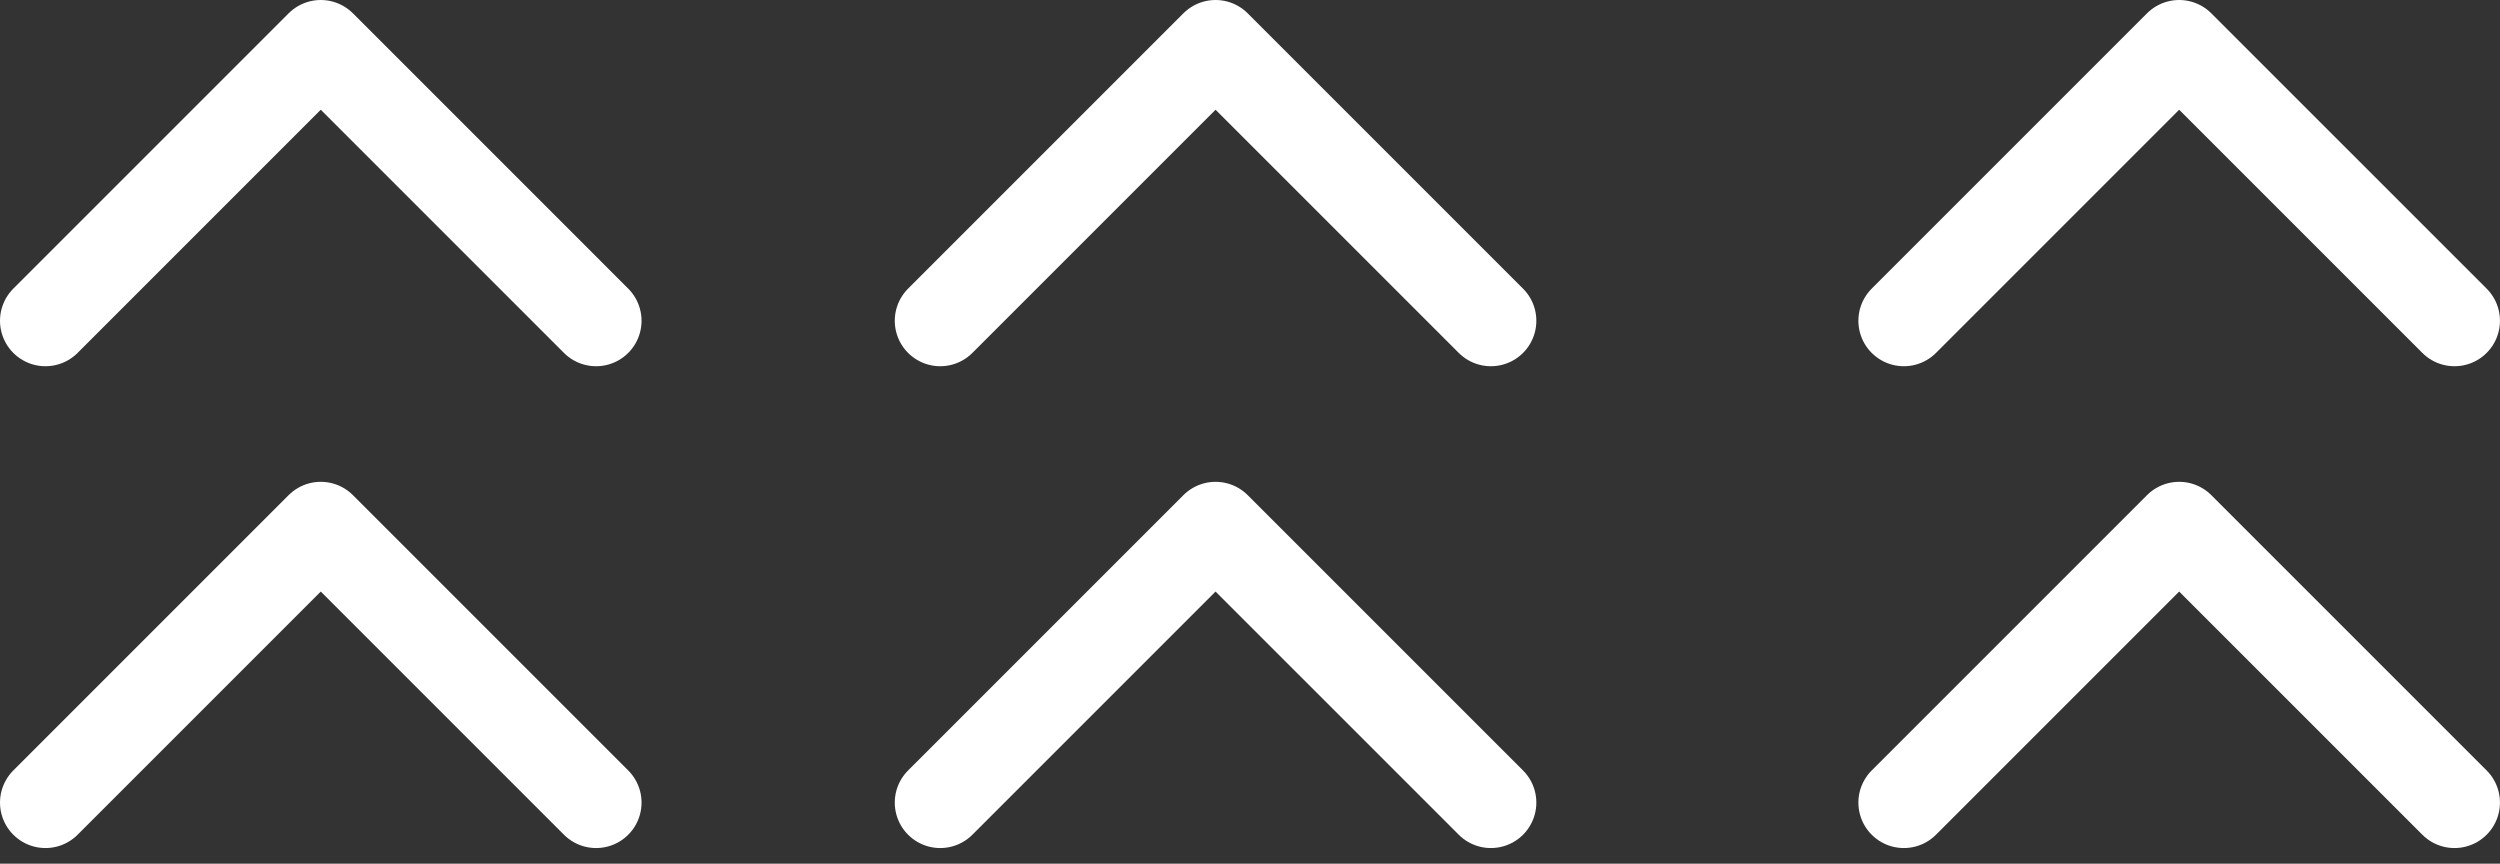 <svg width="110" height="38" viewBox="0 0 110 38" fill="none" xmlns="http://www.w3.org/2000/svg">
<rect x="0" y="0" width="110" height="38" fill="#333333" stroke="none"/>
<path d="M2 14.114L14.114 2L26.228 14.114" stroke="white" stroke-width="4" stroke-linecap="round" stroke-linejoin="round"/>
<path d="M41.37 14.114L53.484 2L65.599 14.114" stroke="white" stroke-width="4" stroke-linecap="round" stroke-linejoin="round"/>
<path d="M83.769 14.114L95.883 2L107.998 14.114" stroke="white" stroke-width="4" stroke-linecap="round" stroke-linejoin="round"/>
<path d="M2 35.314L14.114 23.2L26.228 35.314" stroke="white" stroke-width="4" stroke-linecap="round" stroke-linejoin="round"/>
<path d="M41.37 35.314L53.484 23.2L65.599 35.314" stroke="white" stroke-width="4" stroke-linecap="round" stroke-linejoin="round"/>
<path d="M83.769 35.314L95.883 23.2L107.998 35.314" stroke="white" stroke-width="4" stroke-linecap="round" stroke-linejoin="round"/>
</svg>
